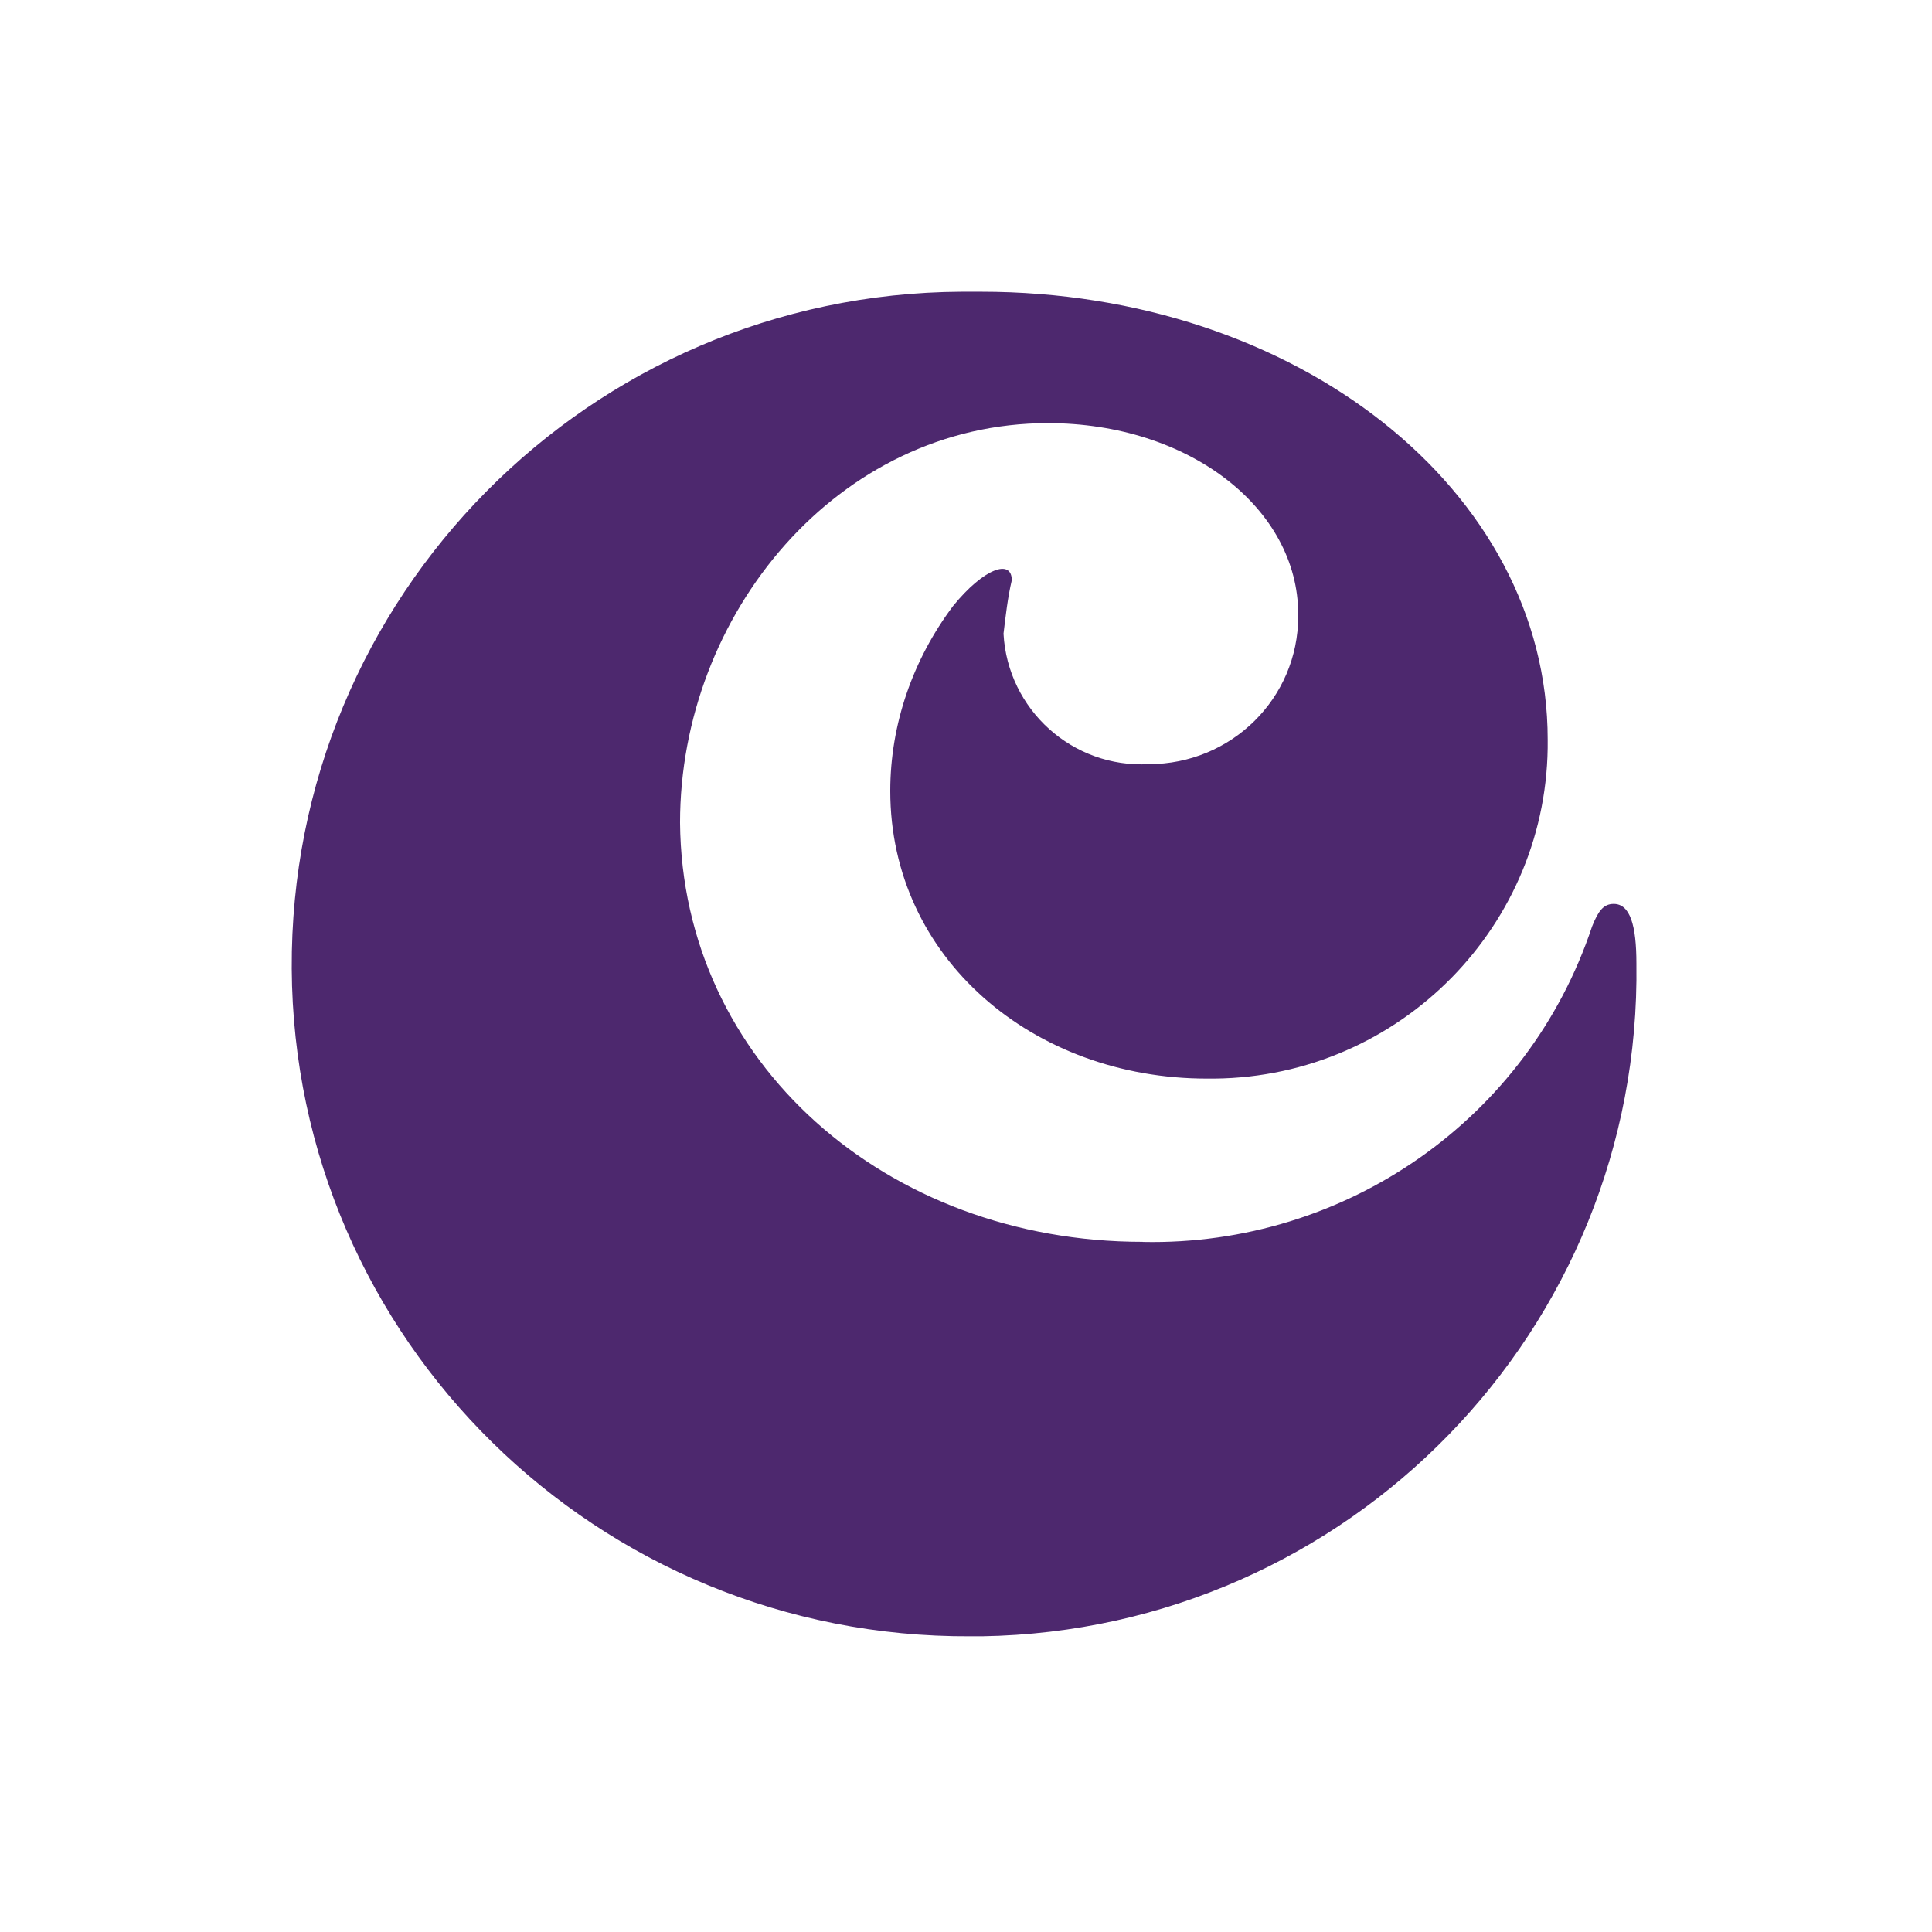 <svg width="125" height="125" viewBox="0 0 125 125" fill="none" xmlns="http://www.w3.org/2000/svg">
<g clip-path="url(#clip0_1004_5664)">
<path d="M73.941 80.354C87.075 80.621 98.872 72.379 103.005 59.947C103.403 58.948 103.74 58.483 104.406 58.483C105.47 58.483 105.875 59.879 105.875 62.337C106.211 85.995 87.275 105.471 63.545 105.868H62.81C38.676 106.004 19.012 86.665 18.875 62.672C18.744 38.616 38.141 19.004 62.207 18.874H63.47C83.87 18.874 100.135 31.703 100.135 47.851C100.266 59.817 90.605 69.654 78.603 69.784H78.068C66.869 69.784 57.6 62.008 57.6 51.172C57.6 46.852 59.069 42.663 61.665 39.206C63.663 36.748 65.462 36.146 65.462 37.543C65.195 38.672 65.064 39.87 64.927 40.999C65.195 45.915 69.396 49.707 74.327 49.44C79.661 49.44 83.994 45.189 83.994 39.87V39.74C83.994 32.894 76.929 27.377 67.797 27.377C54.195 27.377 43.999 39.74 43.999 53.232C44.129 68.717 57.333 80.347 73.928 80.347" fill="#4D286E"/>
</g>
<defs>
<clipPath id="clip0_1004_5664">
<rect width="87" height="87" fill="white" transform="translate(18.875 18.874)"/>
</clipPath>
</defs>
</svg>
